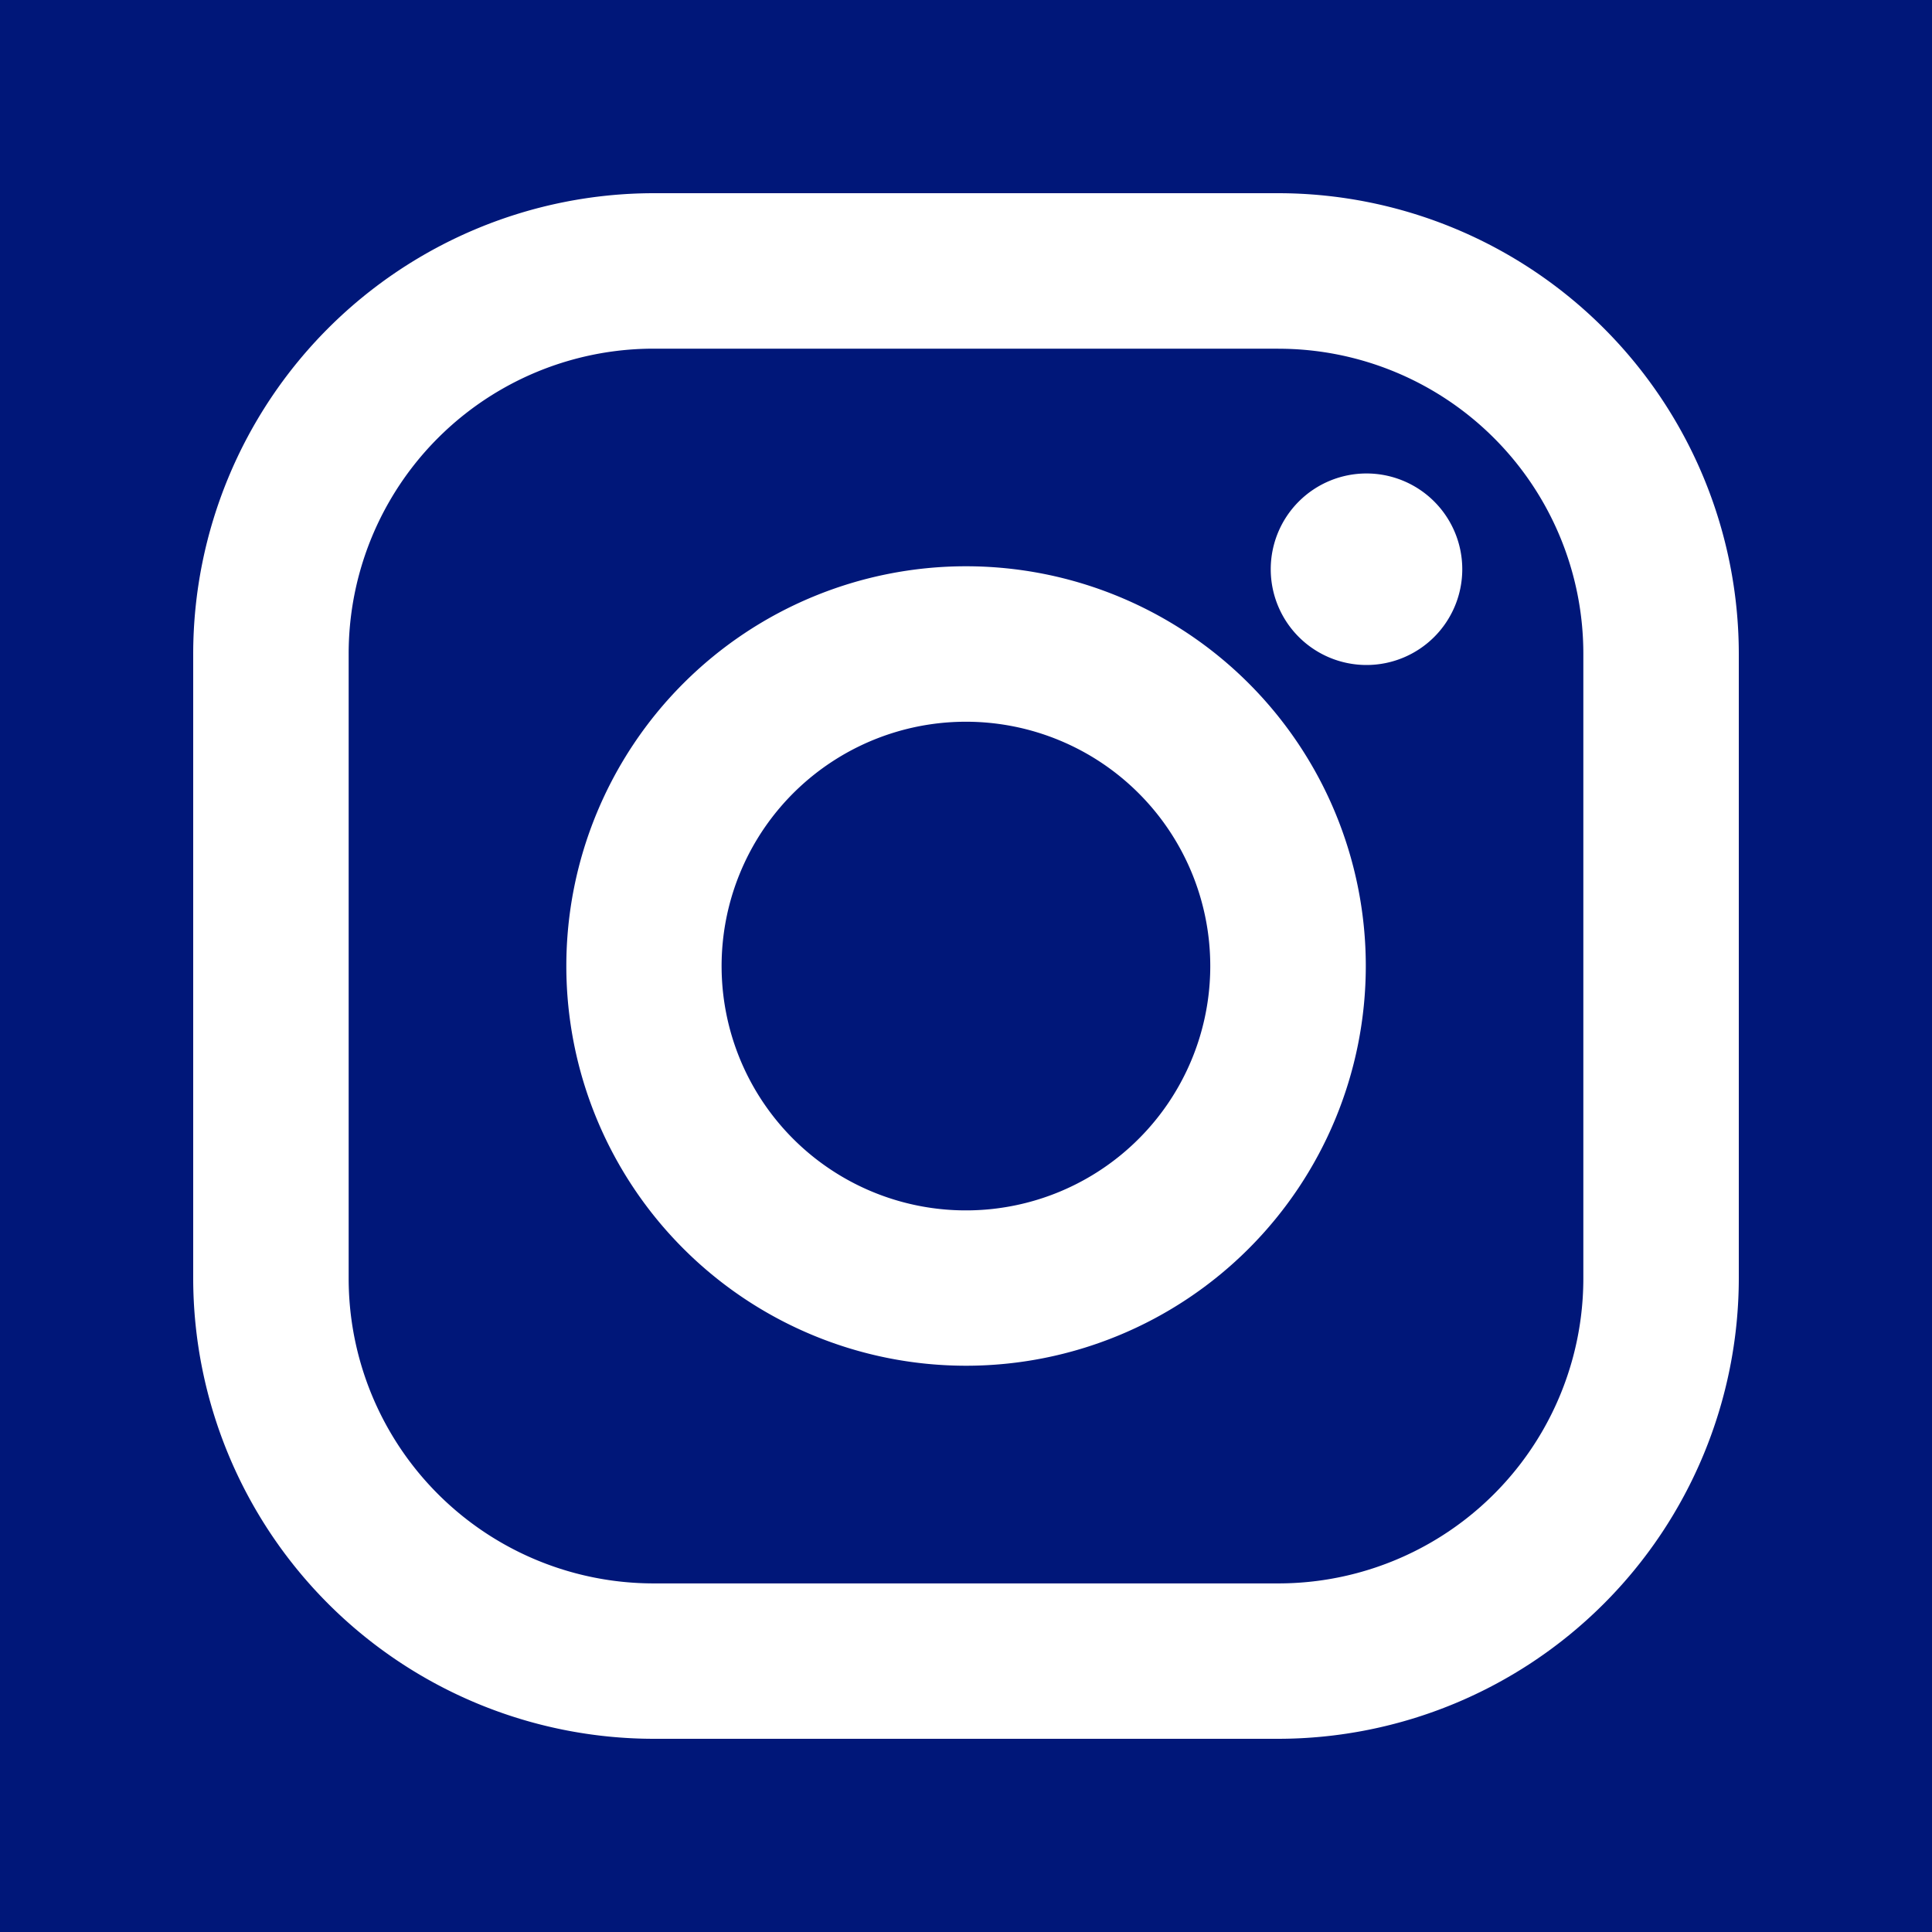 <svg xmlns="http://www.w3.org/2000/svg" width="30" height="30" viewBox="0 0 30 30"><g transform="translate(-25)"><g transform="translate(25)"><path d="M227.914,224.13a3.794,3.794,0,1,0,3.793,3.793,3.794,3.794,0,0,0-3.793-3.793" transform="translate(-212.914 -212.923)" fill="#001779"/><path d="M124.085,113.192a1.487,1.487,0,1,1,1.487-1.487,1.487,1.487,0,0,1-1.487,1.487m-6.219,10.881a6.207,6.207,0,1,1,6.208-6.207,6.208,6.208,0,0,1-6.208,6.207m4.85-15.793h-9.7a4.736,4.736,0,0,0-4.736,4.737v9.7a4.736,4.736,0,0,0,4.736,4.736h9.7a4.736,4.736,0,0,0,4.736-4.736v-9.7a4.736,4.736,0,0,0-4.736-4.736" transform="translate(-102.866 -102.866)" fill="#001779"/><path d="M27,19.85A7.158,7.158,0,0,1,19.85,27h-9.7A7.158,7.158,0,0,1,3,19.85v-9.7A7.158,7.158,0,0,1,10.15,3h9.7A7.158,7.158,0,0,1,27,10.15ZM0,30H30V0H0Z" fill="#001779"/></g></g></svg>